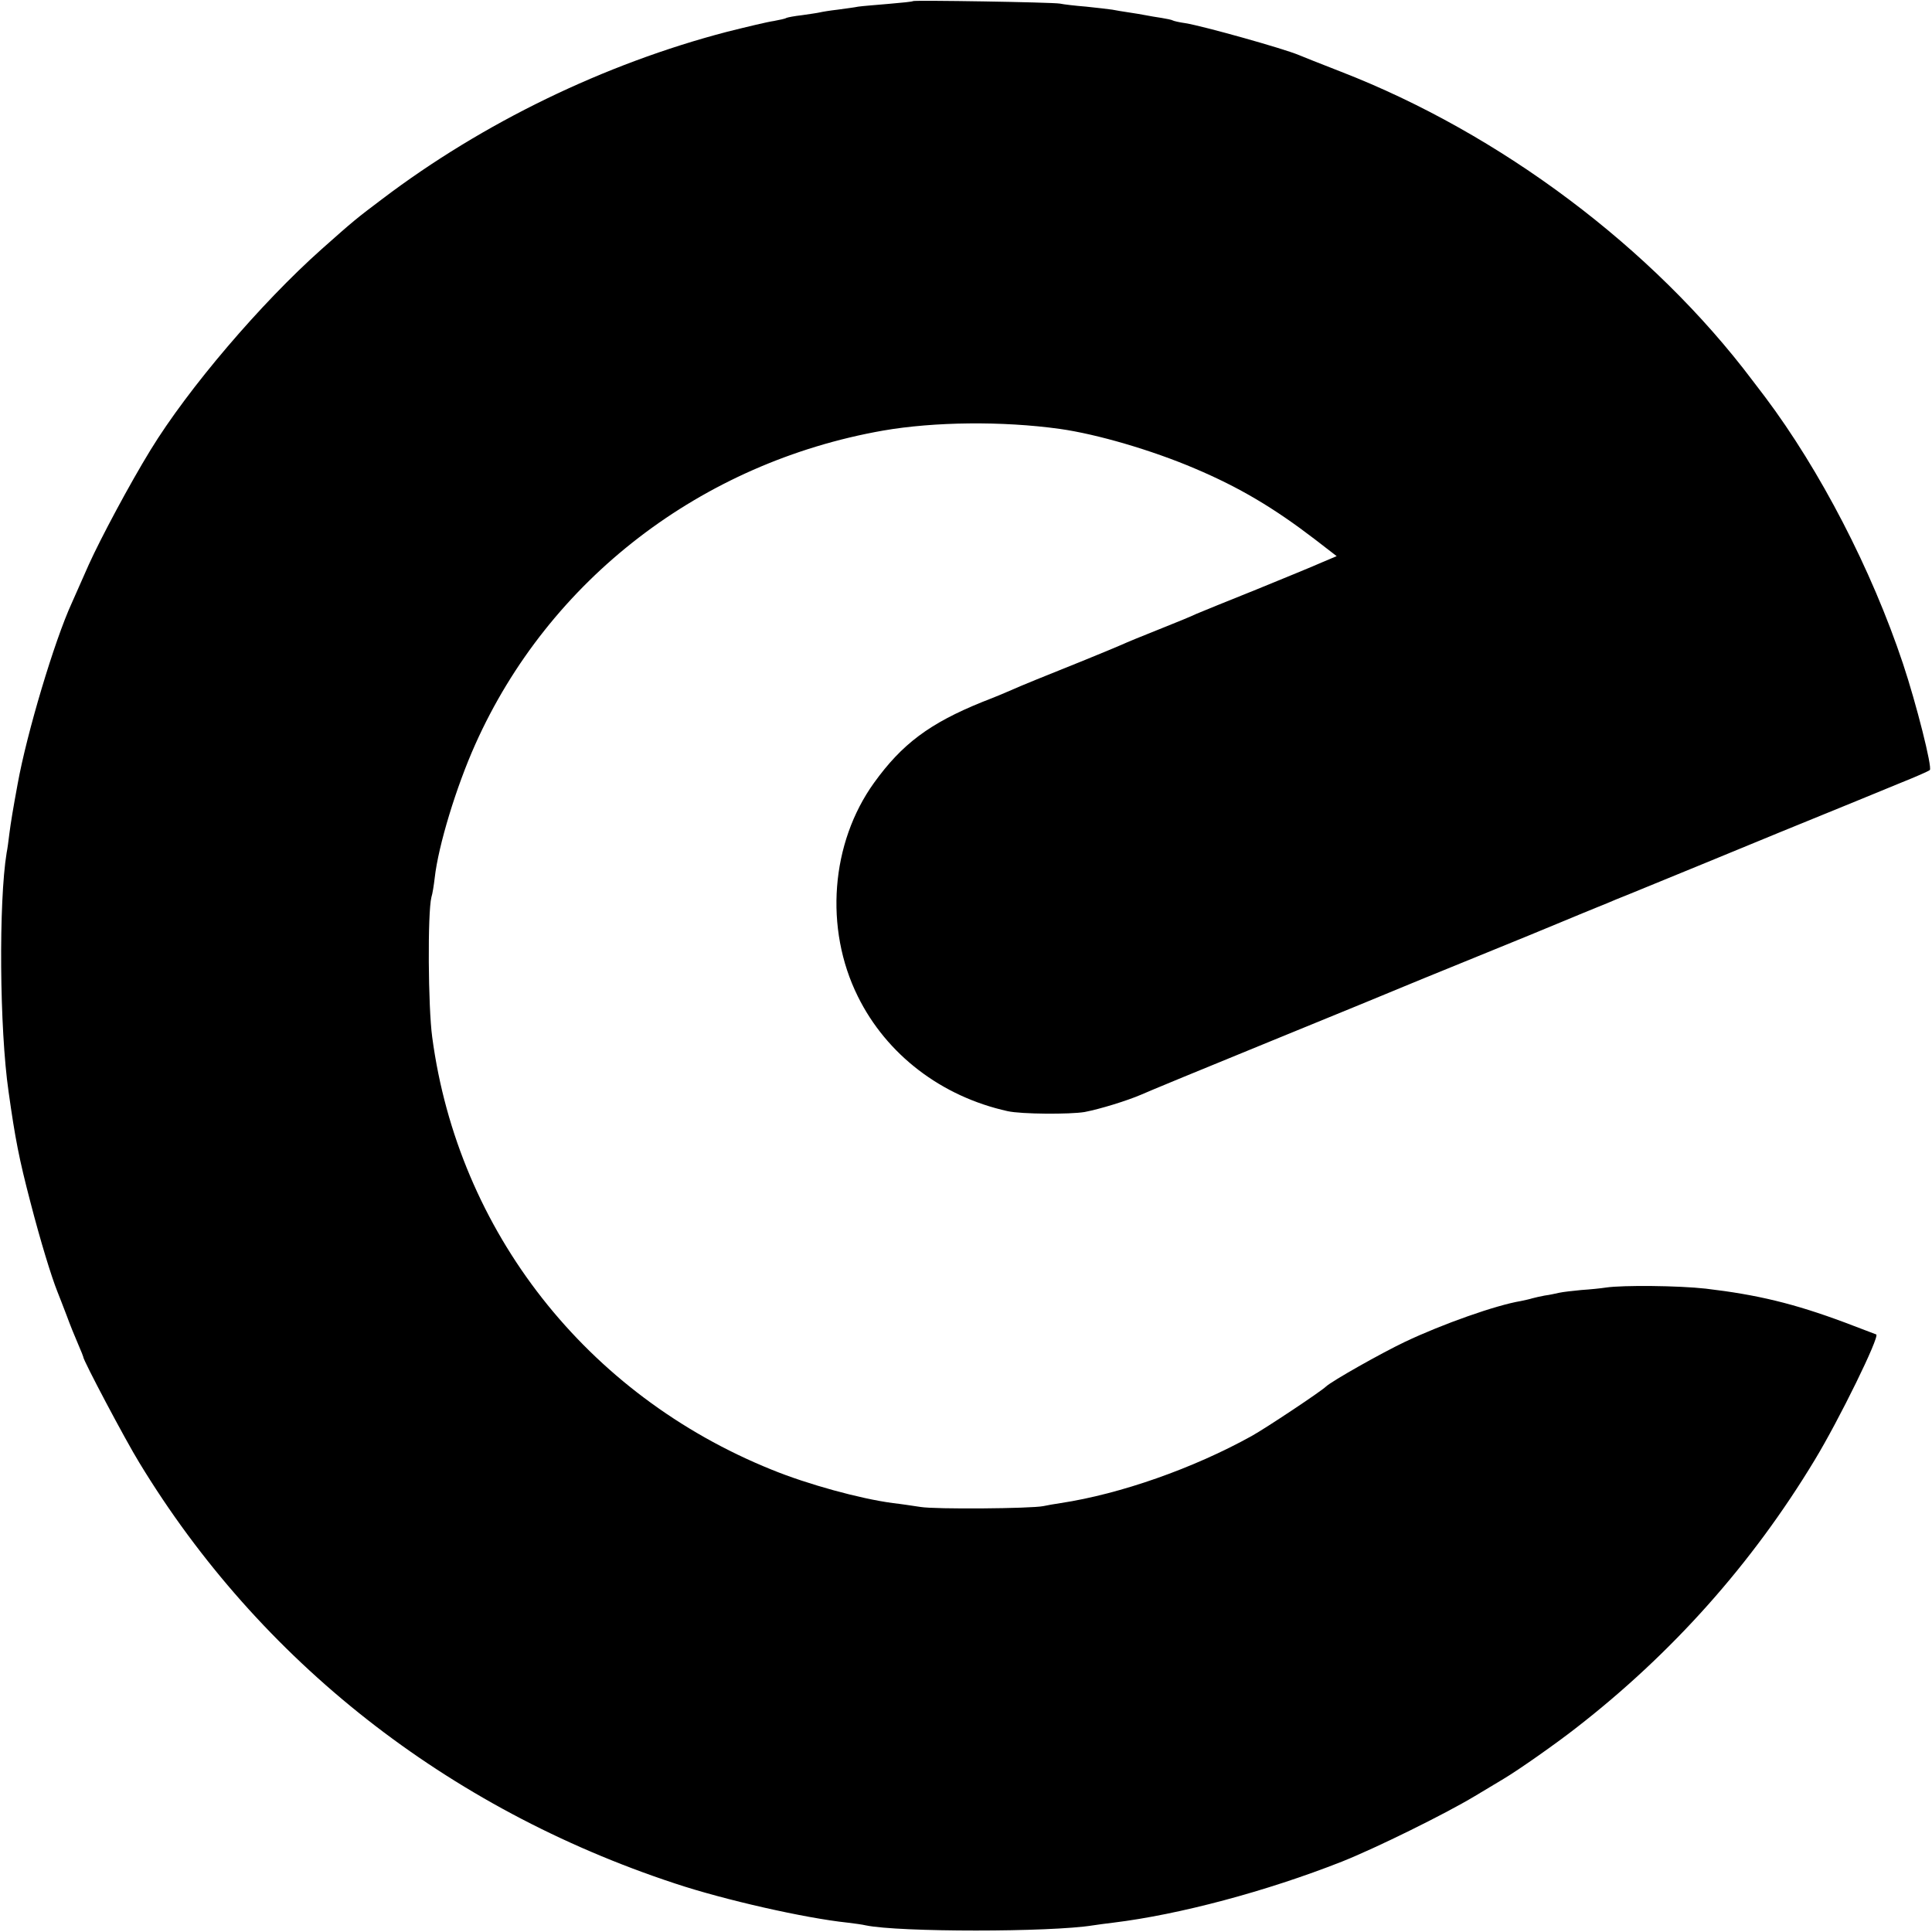 <svg version="1" xmlns="http://www.w3.org/2000/svg" width="933.333" height="933.333" viewBox="0 0 700 700"><path d="M330.8.4c-.1.2-4.1.6-8.8 1-4.7.4-9.6.8-11 1-1.4.3-4.7.7-7.5 1.1-2.7.3-5.7.8-6.5 1-.8.2-3.7.6-6.4 1-2.7.3-5.3.8-5.7 1-.4.3-2.4.7-4.5 1.1-2.2.3-9.7 2.1-16.9 3.9-44.5 11.6-88.6 33-125 60.6-9.3 7-10.3 7.8-22 18.2-22 19.6-48.3 50.4-62 72.8-7.6 12.4-18 31.9-22.3 41.4-2.9 6.6-5.7 12.9-6.2 14-6.3 13.7-16.3 47.2-19.6 65.5-1.7 9.2-2.5 14.1-3 18-.3 2.5-.7 5.6-1 7-2.9 17.7-2.6 63.7.7 86.5 2.4 17.1 3.8 24.3 7.9 40 3.7 14.3 7.6 27 9.8 32.5.6 1.4 2 5.2 3.3 8.5 1.2 3.3 3.1 8 4.2 10.5s1.9 4.6 1.9 4.7c-.3.7 15.3 30.2 20.3 38.3 43.6 71.8 111.5 125.2 194 152.4 18 6 47.3 12.6 62.5 14.2 2.5.3 5.5.7 6.7 1 12.1 2.5 66.8 2.5 82.3 0 1.4-.2 4.8-.7 7.5-1 23.7-2.9 55.3-11.3 82.7-22.1 12.3-4.9 37.1-17.1 48.1-23.7 4.9-2.9 9.6-5.8 10.5-6.3 5.4-3.2 18.9-12.7 26.2-18.4 34.8-27 63.8-59.5 86.5-97.1 8.8-14.5 23.6-44.7 22.3-45.5-.2-.1-5.2-2-11.3-4.3-18.5-6.9-31.8-10.1-50.5-12.3-9.8-1.1-30-1.3-36.1-.4-1.9.3-5.9.7-9 .9-3.1.3-6.7.7-8 1-1.3.3-3.6.8-5.2 1-1.5.3-3.5.7-4.5 1-.9.3-2.8.7-4.2 1-9 1.5-28.3 8.3-42 14.8-8.6 4.1-26.5 14.2-28.6 16.2-2 1.9-21.7 15-26.9 17.9-21.1 11.7-47.5 21-69.2 24.3-2.1.3-4.9.8-6.3 1.1-4.4.9-39.3 1.2-44.5.3-2.7-.4-7.2-1.1-10-1.4-12-1.6-30.9-6.8-43.9-12.1-67.1-27.1-113.6-86.3-123-156.7-1.5-11-1.7-45-.3-50.7.4-1.2.9-4.4 1.2-7 1.3-11.7 7.8-33 14.7-48.4C198.9 210 254.1 167.6 320 156c18.5-3.2 43.1-3.5 64-.6 13.5 1.9 33.3 7.7 48.8 14.3 16.3 6.9 28.7 14.3 43.6 25.7l7.9 6.1-5.2 2.2c-2.9 1.3-13.6 5.7-23.9 9.9-10.3 4.1-20 8.1-21.7 8.8-1.6.8-7.7 3.3-13.5 5.6s-11.9 4.8-13.6 5.6c-1.8.8-8.1 3.4-14 5.8-13.5 5.4-23.3 9.4-25.9 10.6-1.1.5-5.8 2.5-10.5 4.3-19.3 7.8-29.2 15.3-39.3 29.3-15.7 21.8-18.1 52.8-5.9 77.4 10.4 21.1 30.3 36.3 54.3 41.6 4.9 1.1 22.6 1.2 27.9.3 5.7-1.1 15.4-4.1 20.5-6.3 1.7-.8 23-9.6 47.5-19.6 24.5-10 45.9-18.8 47.5-19.5 1.7-.7 11.6-4.8 22-9 18-7.3 32.3-13.2 39-16 1.7-.7 5.5-2.3 8.5-3.5 3-1.2 6.4-2.6 7.5-3.1 1.1-.4 7.4-3 14-5.7s27.1-11.1 45.5-18.7c18.4-7.5 38-15.5 43.5-17.8 5.5-2.2 10.3-4.3 10.7-4.7 1-.8-4.9-24.1-9.7-38.5-11.4-34.2-30.1-70.2-50-96.7-1.1-1.4-3.1-4.1-4.5-5.9C598.8 89.8 543.6 48.4 485.9 26c-7.4-2.9-14.3-5.6-15.4-6.1-5.5-2.3-34.3-10.4-41-11.5-2.2-.3-4.3-.8-4.6-1-.3-.2-2.1-.6-4-.9-1.9-.3-4.5-.7-5.9-1-1.4-.3-4.1-.7-6-1-1.9-.3-4.6-.7-6-1-1.4-.2-5.6-.7-9.5-1.1-3.8-.3-8.1-.8-9.5-1.1-3-.5-52.7-1.3-53.2-.9z"/></svg>